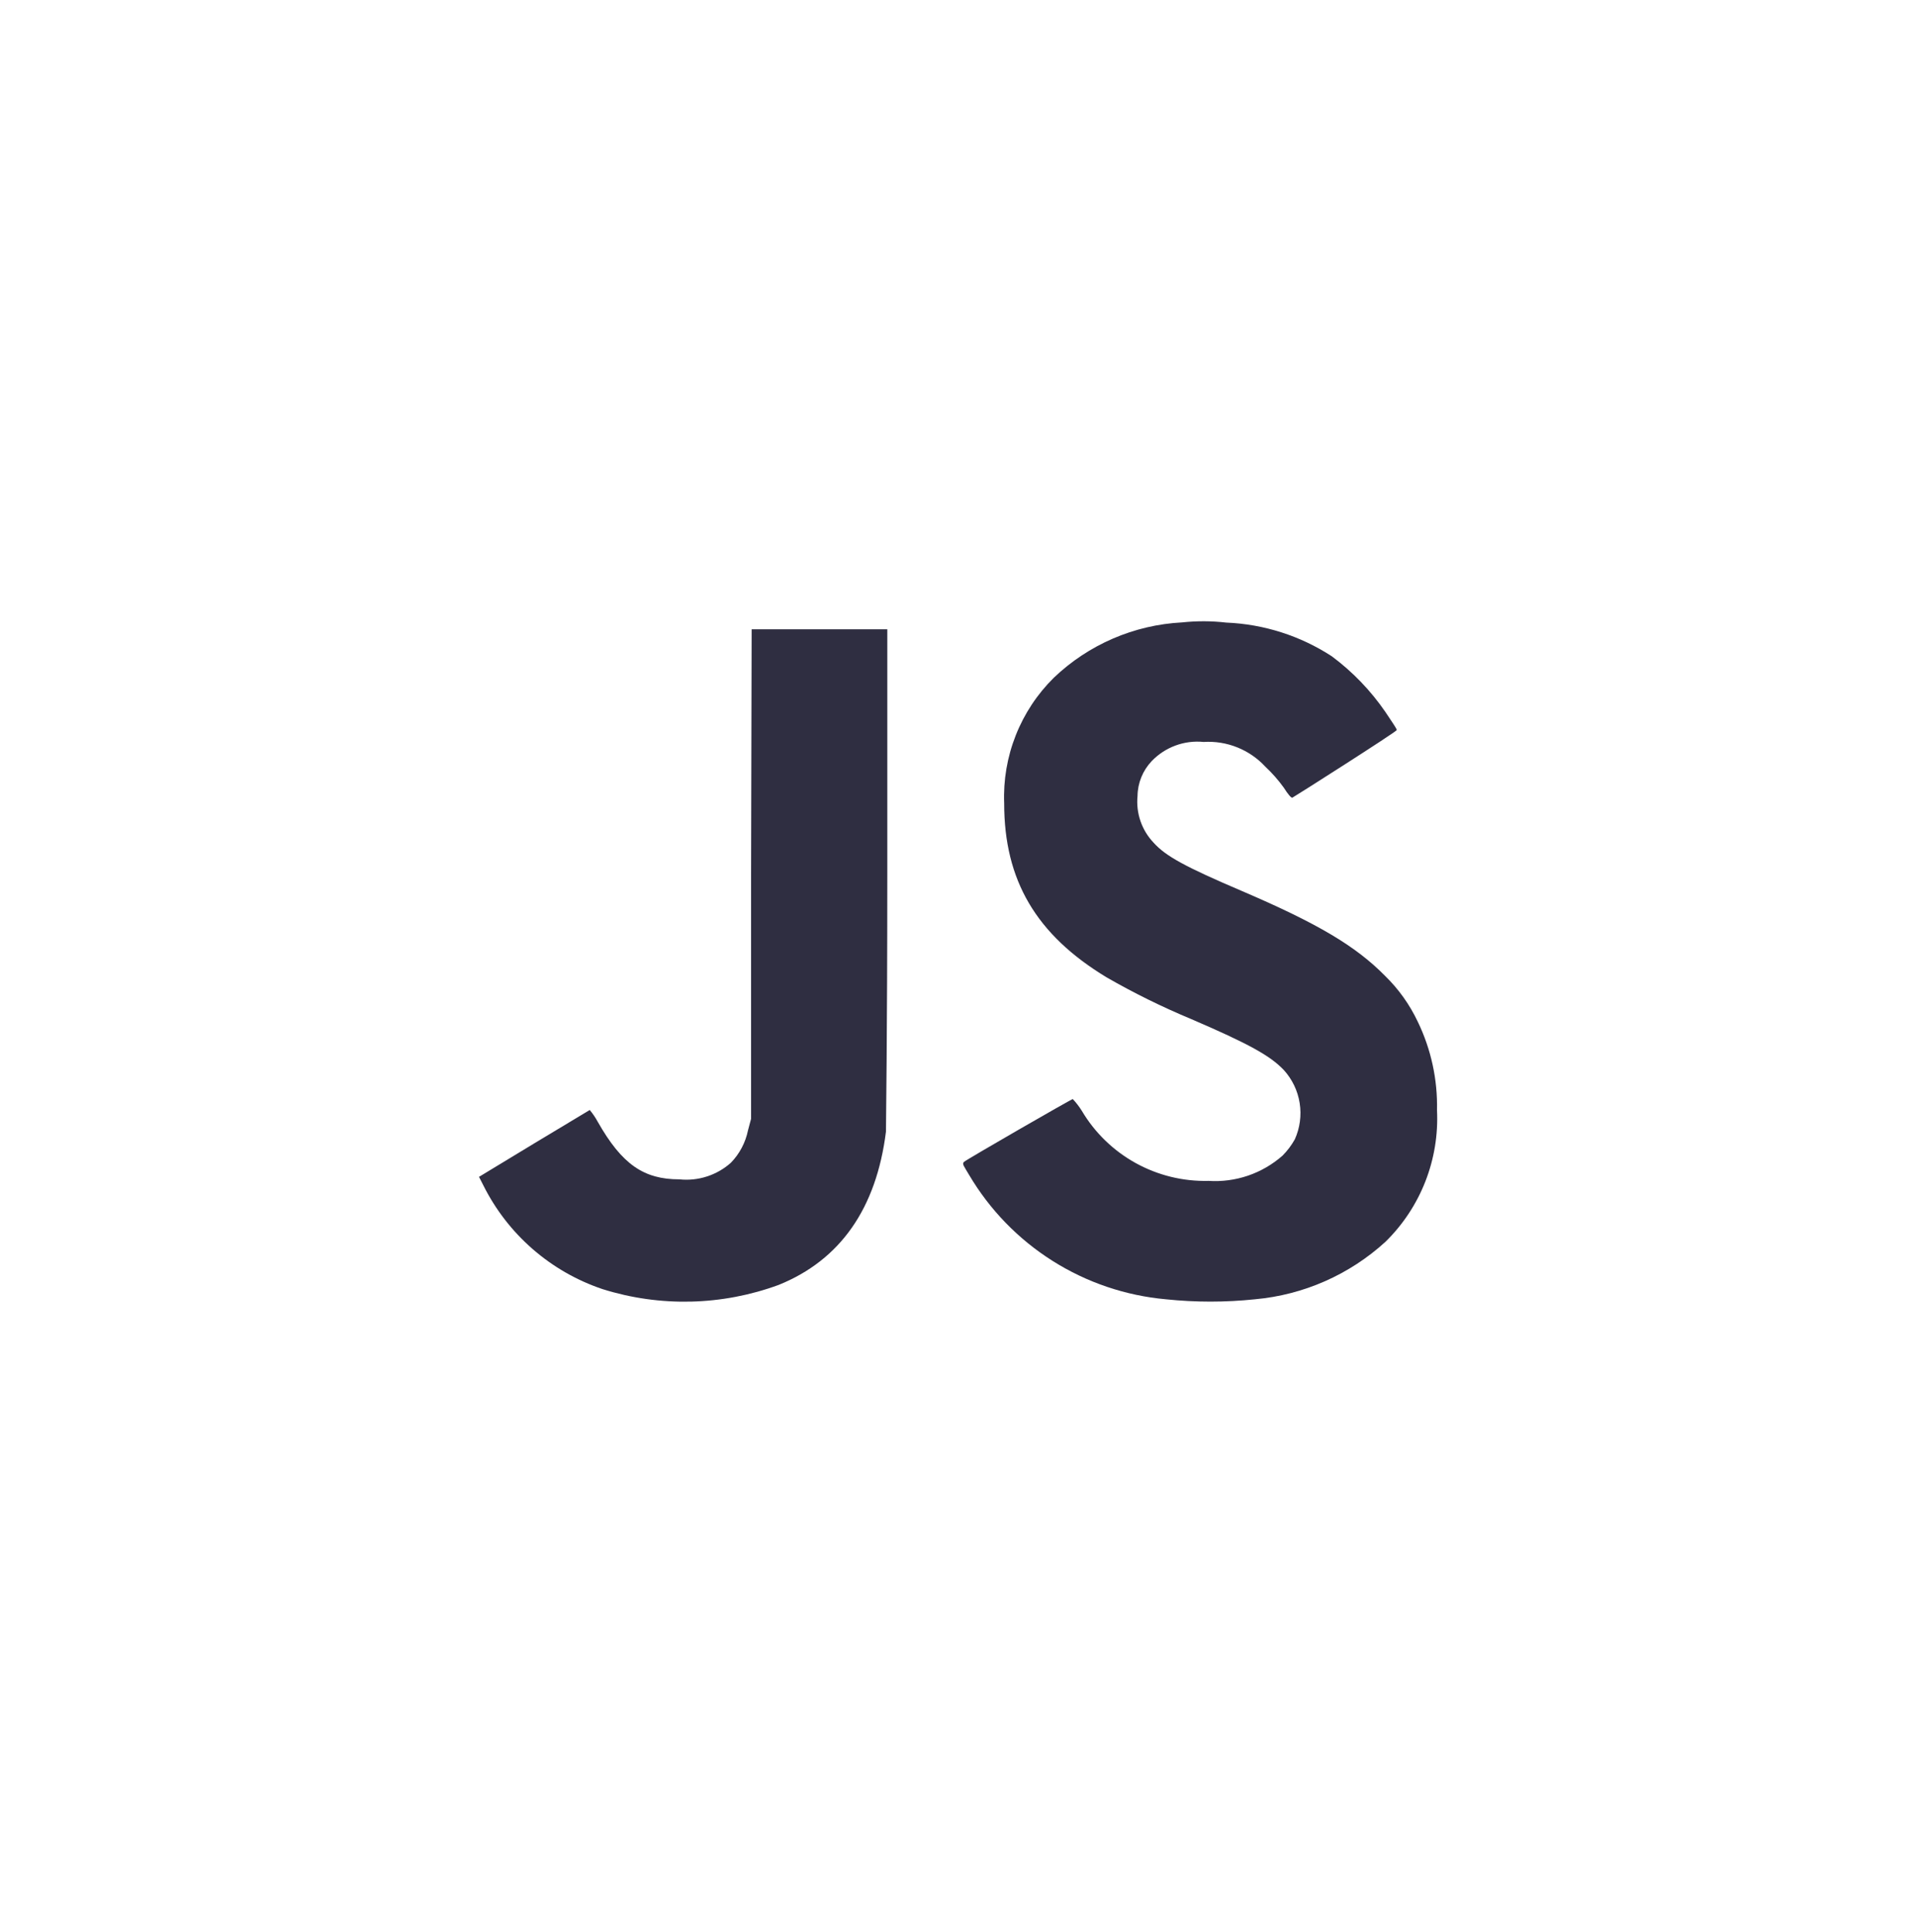 <svg width="120" height="121" viewBox="0 0 120 121" fill="none" xmlns="http://www.w3.org/2000/svg">
<path d="M74.04 38.983C71.031 39.138 68.178 40.369 66 42.45C64.963 43.474 64.151 44.703 63.616 46.059C63.081 47.414 62.834 48.866 62.892 50.322C62.892 55.123 64.884 58.542 69.312 61.218C71.015 62.197 72.779 63.067 74.592 63.822C78.192 65.371 79.548 66.115 80.412 67.026C80.935 67.604 81.278 68.321 81.399 69.091C81.521 69.86 81.415 70.648 81.096 71.359C80.888 71.732 80.63 72.075 80.328 72.379C79.697 72.936 78.961 73.363 78.164 73.635C77.367 73.906 76.524 74.018 75.684 73.963C74.091 74.002 72.516 73.615 71.122 72.843C69.728 72.071 68.564 70.942 67.752 69.57C67.589 69.308 67.4 69.063 67.188 68.838C67.104 68.838 60.504 72.642 60.372 72.775C60.24 72.906 60.372 73.038 60.696 73.591C61.986 75.773 63.776 77.617 65.918 78.971C68.061 80.326 70.496 81.151 73.02 81.379C74.875 81.573 76.745 81.573 78.6 81.379C81.644 81.104 84.515 79.84 86.772 77.778C87.862 76.71 88.713 75.424 89.27 74.002C89.826 72.582 90.075 71.059 90 69.534C90.043 67.622 89.632 65.726 88.8 64.002C88.291 62.922 87.592 61.943 86.736 61.111C84.9 59.251 82.536 57.846 77.808 55.819C74.208 54.282 73.008 53.623 72.252 52.782C71.884 52.395 71.603 51.934 71.429 51.428C71.255 50.923 71.192 50.386 71.244 49.855C71.254 49.041 71.571 48.261 72.132 47.67C72.548 47.237 73.056 46.904 73.62 46.696C74.183 46.488 74.787 46.411 75.384 46.471C76.103 46.426 76.822 46.542 77.49 46.81C78.158 47.078 78.759 47.49 79.248 48.019C79.673 48.417 80.059 48.855 80.4 49.327C80.664 49.746 80.868 49.986 80.94 49.962C81.012 49.938 87.48 45.822 87.48 45.727C87.48 45.63 87.156 45.187 86.772 44.599C85.852 43.257 84.717 42.077 83.412 41.106C81.438 39.821 79.154 39.091 76.8 38.995C75.883 38.889 74.958 38.885 74.04 38.983Z" fill="#2F2E41"/>
<path d="M47.04 54.739V70.075L46.848 70.795C46.693 71.559 46.322 72.263 45.78 72.823C45.345 73.213 44.832 73.507 44.276 73.686C43.721 73.866 43.133 73.928 42.552 73.867C40.32 73.867 38.952 72.931 37.44 70.267C37.297 70.003 37.129 69.754 36.936 69.523L33.444 71.623L30 73.711L30.264 74.227C31.794 77.304 34.483 79.648 37.74 80.743C41.344 81.875 45.222 81.782 48.768 80.479C52.632 78.919 54.888 75.679 55.488 70.879C55.488 70.399 55.572 64.975 55.572 54.775V39.415H47.076L47.04 54.739Z" fill="#2F2E41"/>
</svg>
